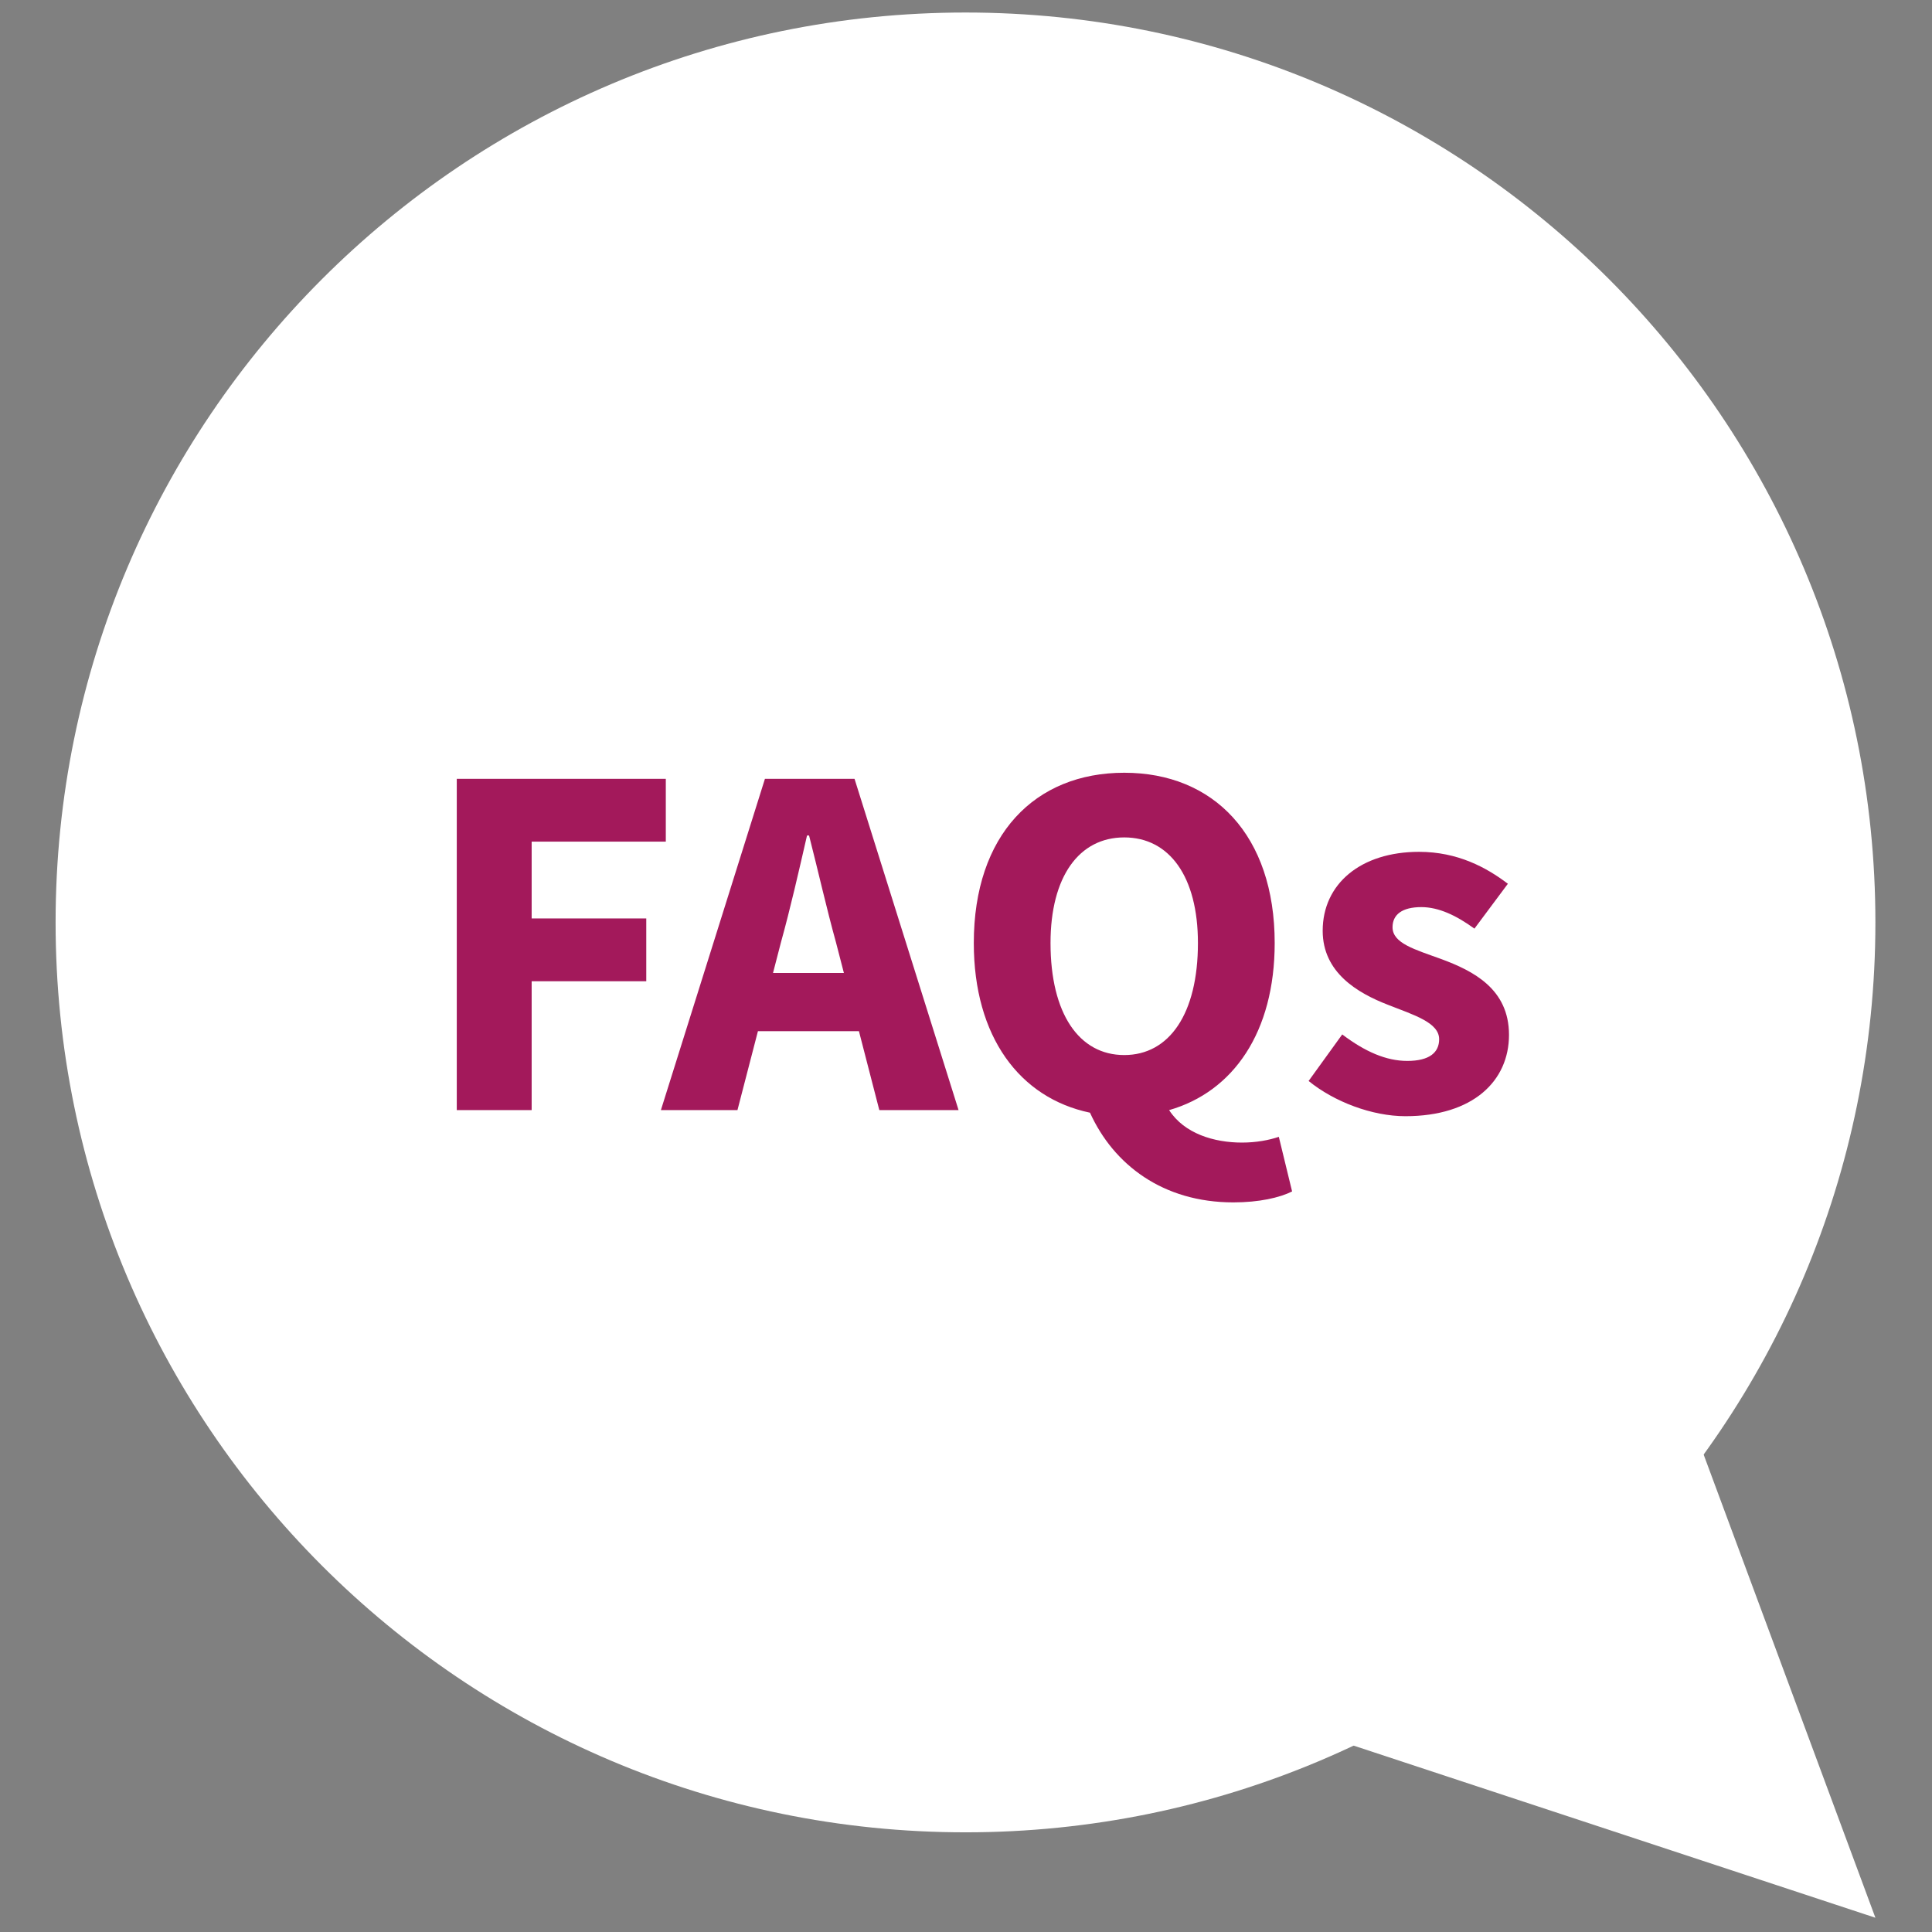 <svg xmlns="http://www.w3.org/2000/svg" viewBox="0 0 1080 1080"><rect x="0" y="0" width="1080" height="1080" fill="#808080" stroke="none"/><defs><style> .cls-1 { fill: #fff; } .cls-2 { fill: #a3195b; } </style></defs><g><g id="Ebene_1"><path class="cls-1" d="M539.72,1024.28c280.92,0,508.64-227.73,508.64-508.64S820.63,7,539.72,7,31.08,234.72,31.08,515.64s227.73,508.64,508.64,508.64"></path><polygon class="cls-1" points="931.7 757.43 1048.36 1072.03 621.93 931.36 931.7 757.43"></polygon><path class="cls-2" d="M255.34,435.38h116.85v35.11h-74.99v42.93h64.07v35.1h-64.07v72.02h-41.86v-185.16ZM427.6,435.38h50.09l58.15,185.16h-44.3l-11.39-44.11h-56.46l-11.44,44.11h-42.8l58.15-185.16ZM471.74,543.9l-4.43-17.13c-5.15-18.52-10.09-40.41-15.04-59.72h-1.14c-4.48,19.55-9.42,41.21-14.57,59.72l-4.44,17.13h39.61ZM544.36,527.16c0-60.49,34.16-95.19,84.1-95.19s84.1,34.92,84.1,95.19c0,49.72-23.07,83.09-59.01,93.4,8.48,13.15,25.14,18.15,40.7,18.15,8.05,0,15.14-1.37,20.62-3.21l7.42,30.52c-6.89,3.48-18.45,6.12-32.83,6.12-39.43,0-66.97-21.1-80.15-50.14-39.32-8.21-64.95-42.45-64.95-94.85ZM669.65,527.16c0-37.12-15.94-59.04-41.2-59.04s-41.2,21.92-41.2,59.04c0,39.46,15.94,62.62,41.2,62.62s41.2-23.16,41.2-62.62ZM731.53,604.26l18.79-26.01c12.77,9.66,24.57,14.81,36.36,14.81,12.43,0,17.81-4.74,17.81-12.13,0-9.29-13.97-13.5-28.47-19.18-17.28-6.68-36.63-18.15-36.63-41.45,0-26.24,21.33-44.12,53.85-44.12,21.6,0,37.67,8.73,49.67,17.85l-18.69,25.08c-10.03-7.29-19.92-12.03-29.68-12.03-10.79,0-16.1,4.22-16.1,11.26,0,8.99,12.53,12.43,27.14,17.74,17.85,6.6,37.96,16.65,37.96,42.42s-20.12,45.46-57.9,45.46c-18.58,0-39.84-8.05-54.11-19.69Z"></path></g></g></svg>